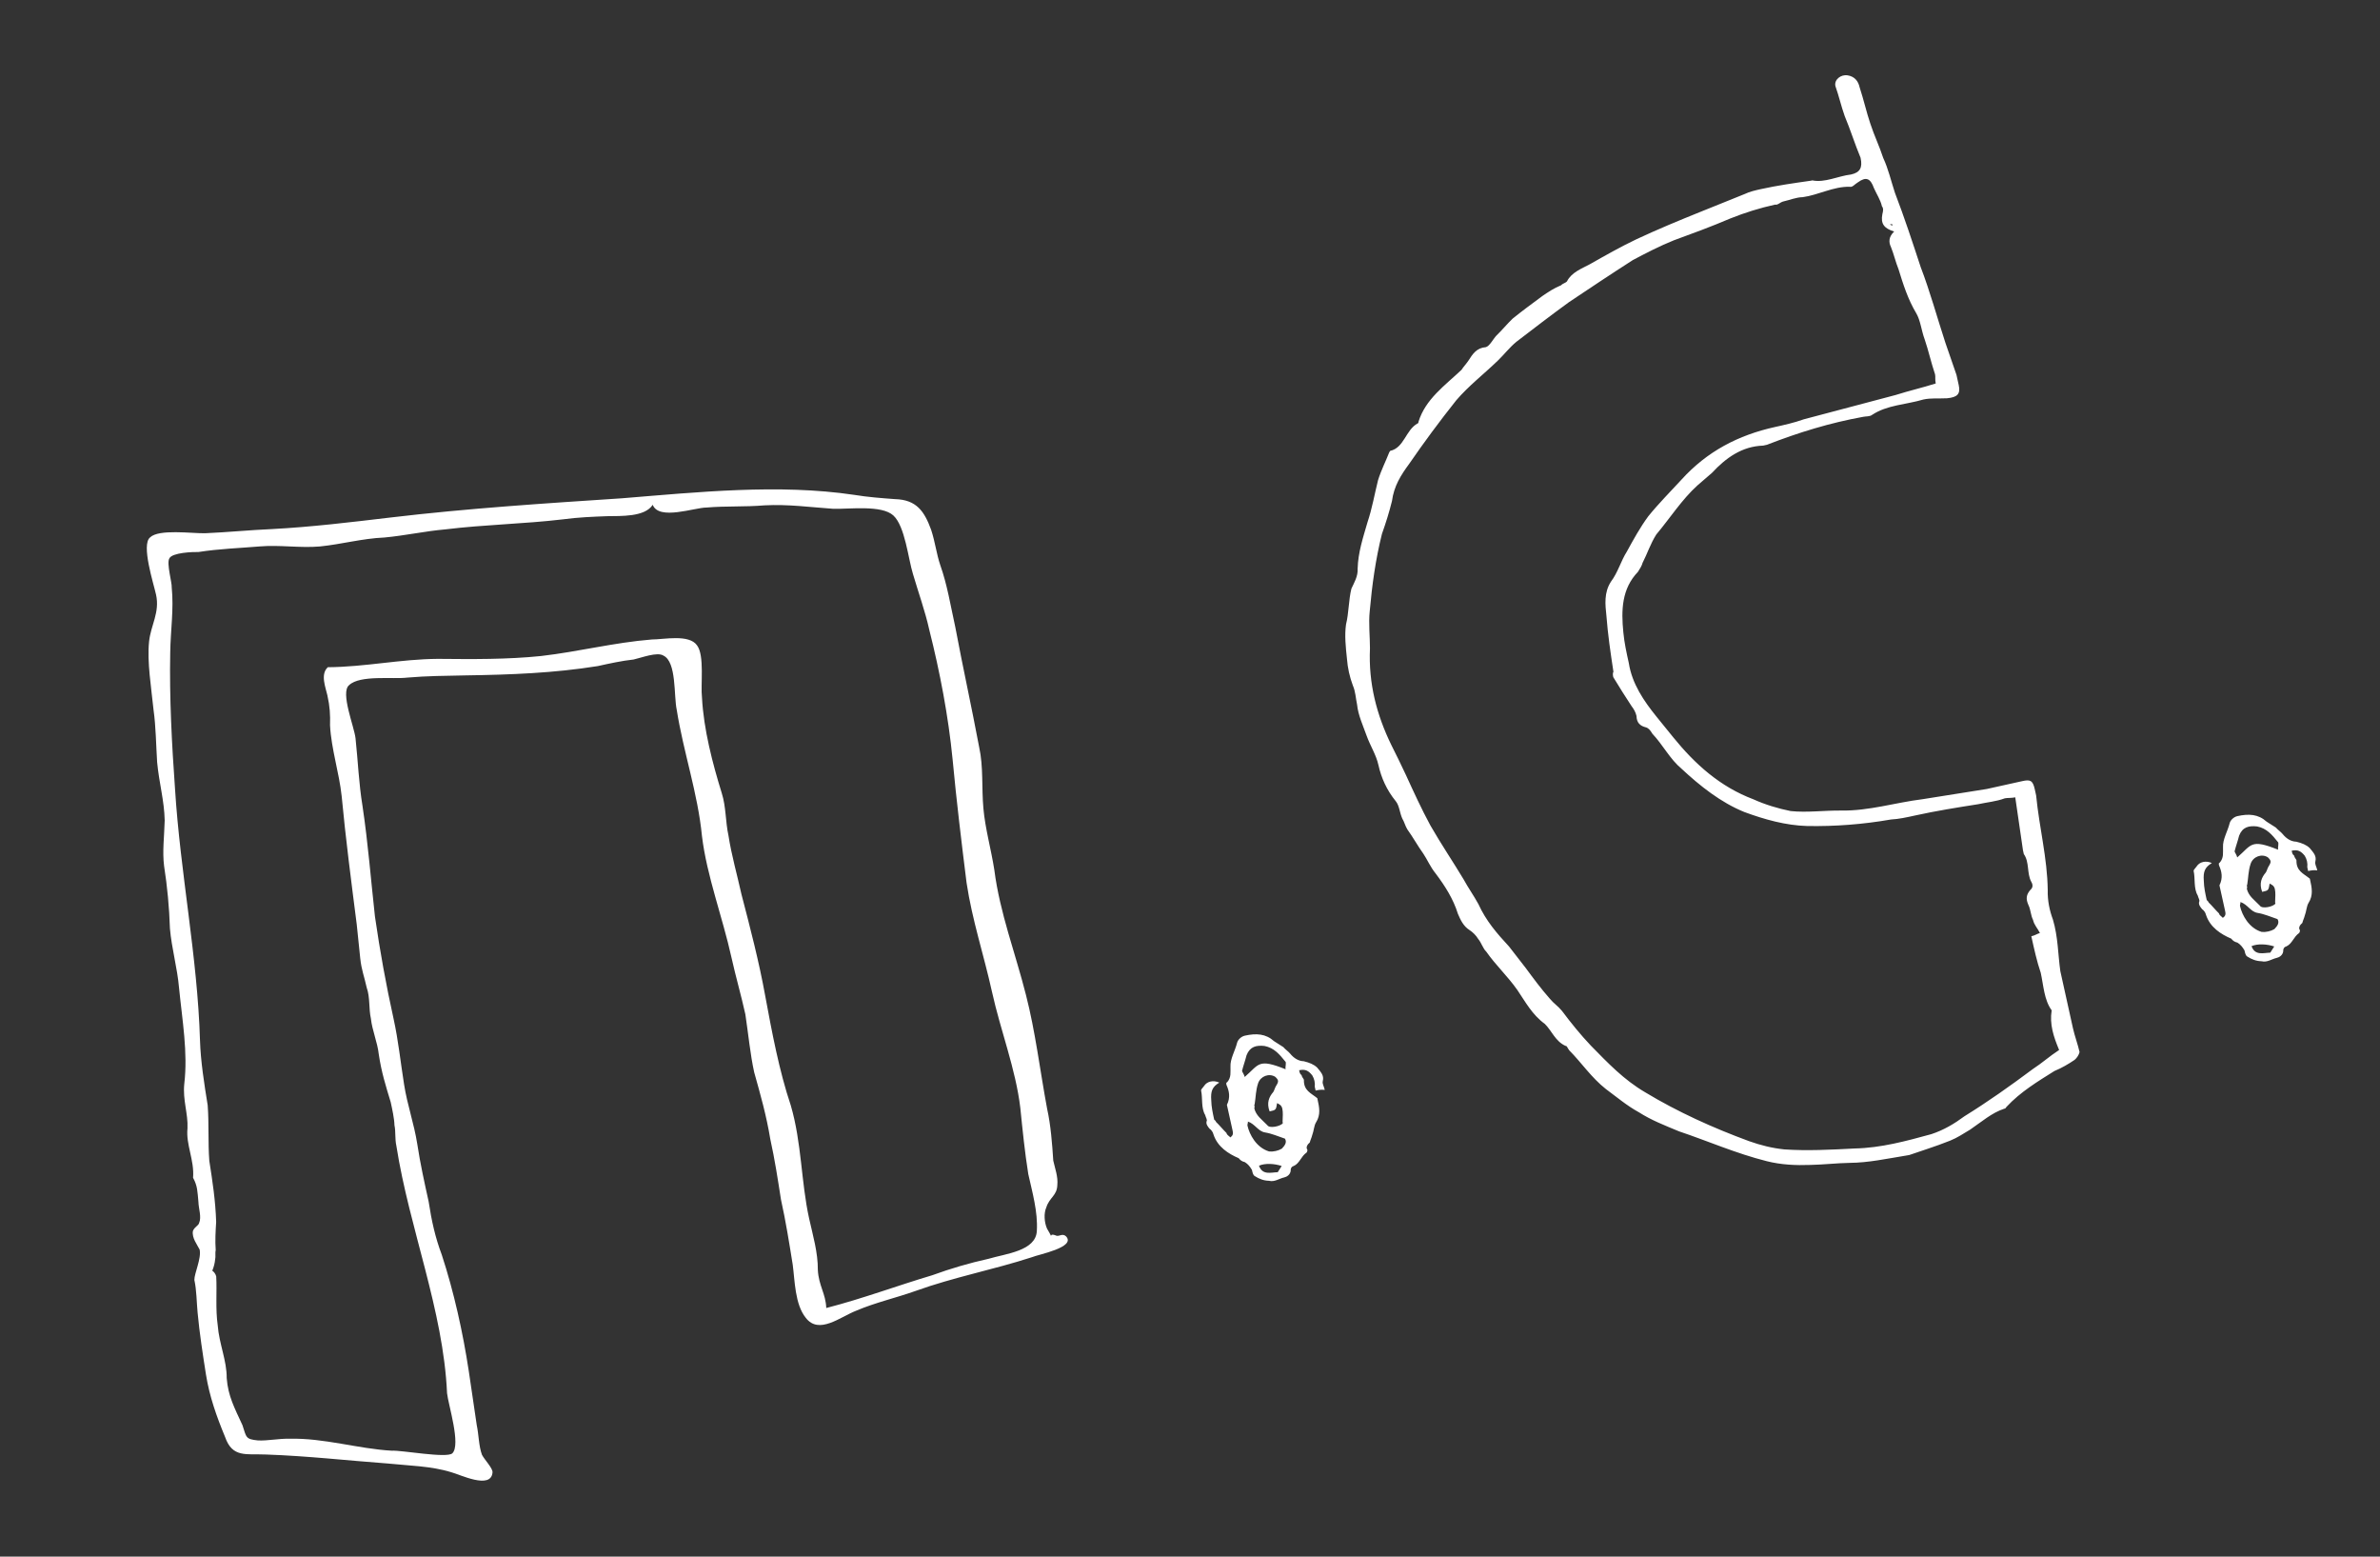<?xml version="1.0" encoding="UTF-8"?> <svg xmlns="http://www.w3.org/2000/svg" width="130" height="85" viewBox="0 0 130 85" fill="none"><rect x="0" y="0" width="130" height="85" fill="#333333" stroke="none"/><path d="M10.546 64.311C10.624 63.348 10.148 62.508 10.241 61.615C10.28 60.806 9.973 60.075 10.066 59.181C10.269 57.464 9.955 55.716 9.779 53.937C9.688 52.866 9.373 51.772 9.282 50.702C9.245 49.547 9.138 48.407 8.962 47.282C8.863 46.504 8.972 45.68 8.996 44.802C8.974 43.717 8.69 42.761 8.583 41.621C8.523 40.69 8.516 39.673 8.386 38.757C8.264 37.547 8.027 36.145 8.143 35.029C8.237 34.136 8.738 33.443 8.524 32.473C8.386 31.849 7.702 29.745 8.196 29.346C8.674 28.876 10.475 29.132 11.199 29.118C12.424 29.065 13.633 28.943 14.857 28.89C17.014 28.777 19.209 28.51 21.335 28.258C25.586 27.754 29.745 27.489 33.973 27.209C38.117 26.874 42.522 26.409 46.657 27.022C47.412 27.146 48.151 27.2 48.89 27.255C50.061 27.287 50.491 27.919 50.86 28.928C51.083 29.606 51.151 30.245 51.358 30.854C51.742 31.933 51.918 33.057 52.179 34.236C52.585 36.4 53.075 38.618 53.481 40.783C53.726 41.892 53.61 43.009 53.716 44.148C53.808 45.219 54.138 46.382 54.313 47.507C54.611 49.84 55.464 52.052 56.039 54.324C56.553 56.319 56.805 58.445 57.195 60.54C57.395 61.441 57.471 62.442 57.531 63.374C57.623 63.79 57.8 64.26 57.753 64.707C57.737 65.292 57.321 65.384 57.151 65.931C57.005 66.254 57.043 66.755 57.189 67.086C57.65 67.856 57.15 67.24 57.712 67.479C57.866 67.518 58.043 67.333 58.228 67.51C58.797 68.112 56.702 68.502 56.371 68.648C54.267 69.332 52.103 69.737 50.015 70.49C48.937 70.874 47.828 71.119 46.764 71.572C45.894 71.91 44.73 72.895 44.015 71.962C43.415 71.222 43.416 69.913 43.301 69.066C43.11 67.872 42.919 66.678 42.658 65.5C42.482 64.375 42.322 63.32 42.077 62.211C41.855 60.878 41.54 59.784 41.195 58.552C40.98 57.581 40.873 56.441 40.713 55.386C40.483 54.346 40.184 53.322 39.954 52.282C39.463 50.063 38.611 47.852 38.343 45.657C38.115 43.308 37.332 41.082 36.965 38.763C36.796 38.001 36.967 36.145 36.236 35.798C35.897 35.582 35.027 35.92 34.611 36.012C33.972 36.08 33.278 36.233 32.654 36.371C30.267 36.754 27.887 36.844 25.423 36.88C24.337 36.902 23.32 36.908 22.25 37C21.472 37.099 19.67 36.843 19.069 37.412C18.576 37.812 19.351 39.677 19.42 40.316C19.557 41.594 19.595 42.75 19.801 44.013C20.107 46.054 20.259 48.056 20.48 50.044C20.756 51.946 21.085 53.764 21.499 55.636C21.759 56.814 21.881 58.023 22.072 59.217C22.248 60.342 22.617 61.351 22.793 62.475C22.953 63.531 23.183 64.57 23.413 65.61C23.574 66.666 23.773 67.567 24.127 68.507C24.794 70.54 25.285 72.759 25.606 74.869C25.751 75.855 25.897 76.841 26.042 77.827C26.149 78.312 26.149 78.967 26.325 79.437C26.456 79.699 26.925 80.177 26.902 80.4C26.824 81.362 25.107 80.506 24.645 80.39C23.552 80.05 22.312 80.033 21.196 79.916C18.978 79.752 16.814 79.504 14.543 79.424C13.441 79.377 12.694 79.615 12.295 78.467C11.826 77.335 11.443 76.256 11.251 75.062C11.075 73.938 10.899 72.813 10.793 71.673C10.739 71.103 10.74 70.449 10.617 69.894C10.61 69.532 11.011 68.716 10.904 68.231C10.774 67.969 10.474 67.599 10.536 67.222C10.628 66.983 10.836 66.937 10.875 66.783C11.021 66.46 10.845 65.99 10.838 65.628C10.784 65.058 10.792 64.765 10.546 64.311ZM17.907 36.433C19.94 36.42 21.881 35.991 23.914 35.977C25.809 35.995 27.703 36.012 29.552 35.822C31.608 35.585 33.534 35.086 35.605 34.919C36.26 34.92 37.647 34.613 38.077 35.245C38.492 35.808 38.26 37.386 38.344 38.095C38.434 39.82 38.918 41.676 39.424 43.309C39.662 44.057 39.623 44.865 39.791 45.628C39.952 46.683 40.267 47.777 40.496 48.817C40.98 50.673 41.463 52.53 41.792 54.348C42.167 56.373 42.558 58.468 43.195 60.364C43.794 62.413 43.753 64.53 44.197 66.541C44.397 67.442 44.681 68.397 44.672 69.344C44.717 70.207 45.102 70.631 45.132 71.424C47.127 70.91 49.007 70.204 50.917 69.636C51.926 69.267 52.951 68.968 53.991 68.738C54.946 68.454 56.587 68.31 56.634 67.209C56.697 66.177 56.382 65.083 56.167 64.112C55.976 62.918 55.854 61.709 55.732 60.5C55.48 58.374 54.658 56.302 54.183 54.153C53.739 52.142 53.102 50.247 52.796 48.206C52.513 45.942 52.246 43.746 52.033 41.467C51.804 39.118 51.337 36.676 50.762 34.404C50.532 33.364 50.163 32.355 49.864 31.33C49.611 30.513 49.435 28.734 48.797 28.148C48.158 27.562 46.394 27.807 45.517 27.783C44.261 27.697 43.06 27.526 41.766 27.594C40.696 27.686 39.664 27.623 38.593 27.714C37.939 27.713 35.99 28.435 35.652 27.565C35.22 28.242 33.895 28.171 33.171 28.186C32.378 28.216 31.585 28.246 30.738 28.36C28.612 28.612 26.509 28.641 24.314 28.908C23.244 28.999 22.135 29.245 20.995 29.351C19.77 29.404 18.676 29.718 17.467 29.84C16.397 29.932 15.265 29.746 14.194 29.837C13.124 29.928 11.969 29.966 10.844 30.142C10.551 30.134 9.396 30.171 9.249 30.494C9.088 30.748 9.402 31.842 9.379 32.065C9.501 33.275 9.315 34.406 9.298 35.646C9.249 38.057 9.385 40.644 9.56 43.078C9.848 47.668 10.79 52.259 10.924 56.81C10.961 57.966 11.152 59.159 11.344 60.353C11.42 61.355 11.357 62.386 11.433 63.388C11.609 64.512 11.77 65.567 11.807 66.722C11.775 67.239 11.744 67.754 11.782 68.255C11.743 68.409 11.789 68.617 11.751 68.771C11.727 68.994 11.689 69.148 11.596 69.387C11.681 69.441 11.781 69.564 11.811 69.703C11.857 70.565 11.763 71.459 11.893 72.375C11.969 73.376 12.392 74.301 12.383 75.248C12.459 76.249 12.82 76.897 13.243 77.821C13.466 78.499 13.412 78.584 14.081 78.654C14.597 78.685 15.221 78.547 15.807 78.563C17.686 78.511 19.564 79.114 21.404 79.216C21.905 79.178 24.407 79.643 24.708 79.358C25.186 78.889 24.488 76.716 24.419 76.077C24.216 71.541 22.357 67.08 21.653 62.582C21.561 62.166 21.623 61.789 21.546 61.442C21.539 61.08 21.416 60.526 21.34 60.179C21.071 59.293 20.833 58.546 20.688 57.56C20.619 56.921 20.327 56.258 20.259 55.619C20.136 55.064 20.221 54.464 20.029 53.924C19.892 53.3 19.745 52.969 19.677 52.33C19.608 51.691 19.54 51.051 19.486 50.481C19.188 48.148 18.875 45.745 18.662 43.465C18.525 42.186 18.095 40.9 18.027 39.606C18.043 39.021 18.02 38.59 17.882 37.965C17.79 37.55 17.483 36.818 17.907 36.433ZM66.601 59.115C66.216 59.345 66.123 59.584 66.161 60.084C66.169 60.446 66.245 60.793 66.322 61.14C66.322 61.14 66.407 61.194 66.422 61.263C66.607 61.44 66.807 61.687 66.991 61.864C67.022 62.003 67.176 62.042 67.191 62.111C67.384 61.996 67.353 61.857 67.323 61.718C67.231 61.302 67.123 60.817 67.016 60.332C67.217 59.924 67.14 59.577 66.994 59.246C66.979 59.177 66.963 59.107 67.033 59.092C67.264 58.823 67.203 58.545 67.211 58.253C67.188 57.821 67.458 57.398 67.574 56.936C67.613 56.782 67.79 56.598 67.998 56.552C68.622 56.414 69.138 56.445 69.592 56.854C69.761 56.962 69.93 57.07 70.1 57.178C70.2 57.301 70.369 57.409 70.469 57.532C70.669 57.779 70.923 57.941 71.216 57.949C71.523 58.026 71.762 58.119 71.947 58.296C72.147 58.543 72.331 58.72 72.254 59.028C72.215 59.182 72.315 59.305 72.361 59.513C72.138 59.49 71.999 59.521 71.861 59.551C71.845 59.482 71.83 59.413 71.815 59.343C71.838 59.12 71.792 58.912 71.677 58.719C71.477 58.473 71.308 58.365 70.961 58.441C70.992 58.58 71.007 58.649 71.091 58.703C71.122 58.842 71.207 58.896 71.222 58.965C71.206 59.551 71.599 59.682 71.953 59.967L71.968 60.037C72.06 60.453 72.152 60.868 71.882 61.292C71.774 61.461 71.766 61.754 71.673 61.992C71.635 62.146 71.581 62.231 71.542 62.385C71.419 62.485 71.311 62.654 71.411 62.778C71.426 62.847 71.372 62.932 71.372 62.932C71.056 63.147 70.994 63.524 70.663 63.67C70.524 63.701 70.485 63.855 70.501 63.924C70.477 64.147 70.285 64.263 70.146 64.293C69.869 64.355 69.622 64.555 69.314 64.477C69.022 64.469 68.783 64.377 68.529 64.215C68.444 64.161 68.414 64.022 68.383 63.883C68.268 63.691 68.168 63.567 67.998 63.459C67.844 63.421 67.76 63.367 67.66 63.243C67.098 63.004 66.505 62.626 66.283 61.948C66.252 61.81 66.152 61.686 66.067 61.632C65.967 61.509 65.867 61.386 65.906 61.232C65.96 61.147 65.86 61.024 65.829 60.885C65.599 60.5 65.699 59.968 65.607 59.553C65.592 59.483 65.715 59.383 65.769 59.298C65.931 59.045 66.278 58.968 66.601 59.115ZM69.349 60.688C69.172 60.218 69.319 59.895 69.55 59.626C69.604 59.541 69.643 59.387 69.697 59.303C69.859 59.049 69.844 58.979 69.659 58.802C69.32 58.586 68.85 58.763 68.719 59.155C68.588 59.548 68.595 59.91 68.533 60.287C68.479 60.372 68.564 60.426 68.51 60.511C68.602 60.926 68.94 61.142 69.225 61.443C69.34 61.636 69.964 61.498 70.072 61.328L70.057 61.259C70.065 60.967 70.088 60.743 70.042 60.535C69.996 60.327 69.842 60.288 69.758 60.234C69.696 60.612 69.696 60.612 69.349 60.688ZM67.988 58.808C68.782 58.123 68.705 57.777 70.222 58.387C70.191 58.248 70.284 58.01 70.199 57.956C69.899 57.586 69.599 57.216 69.068 57.115C68.621 57.068 68.275 57.145 68.089 57.622C68.012 57.93 67.919 58.169 67.842 58.477C67.857 58.546 67.957 58.669 67.988 58.808ZM70.187 62.176C69.794 62.044 69.471 61.898 69.094 61.836C68.716 61.774 68.555 61.373 68.162 61.242C68.178 61.311 68.124 61.396 68.139 61.465C68.246 61.95 68.623 62.667 69.324 62.876C69.547 62.899 69.824 62.838 70.017 62.722C70.194 62.538 70.302 62.368 70.187 62.176ZM69.792 64.008C69.846 63.923 69.9 63.839 70.008 63.669C69.615 63.538 69.1 63.507 68.768 63.653C68.96 64.192 69.43 64.015 69.792 64.008ZM104.289 63.07C103.025 63.277 102.055 63.491 101.038 63.498C100.314 63.512 99.606 63.596 98.882 63.611C98.089 63.641 97.28 63.602 96.51 63.408C94.816 62.983 93.284 62.304 91.714 61.778C90.913 61.446 90.198 61.168 89.52 60.736C88.859 60.374 88.32 59.911 87.712 59.464C86.919 58.839 86.374 58.015 85.72 57.359C85.62 57.236 85.589 57.097 85.52 57.113C84.958 56.873 84.75 56.265 84.381 55.91C83.689 55.409 83.312 54.692 82.881 54.06C82.351 53.305 81.712 52.719 81.182 51.964C80.997 51.787 80.936 51.509 80.736 51.263C80.62 51.07 80.436 50.893 80.266 50.785C79.928 50.569 79.782 50.237 79.636 49.906C79.383 49.09 78.937 48.388 78.421 47.702C78.121 47.332 77.96 46.932 77.745 46.616C77.43 46.176 77.184 45.722 76.868 45.283C76.753 45.09 76.707 44.882 76.592 44.689C76.446 44.358 76.439 43.996 76.239 43.749C75.739 43.133 75.447 42.47 75.293 41.777C75.171 41.222 74.84 40.714 74.648 40.175C74.456 39.635 74.18 39.042 74.126 38.472C74.05 38.125 74.042 37.763 73.896 37.432C73.72 36.962 73.612 36.477 73.574 35.976C73.506 35.337 73.437 34.698 73.522 34.097C73.677 33.481 73.662 32.757 73.817 32.141C73.964 31.818 74.18 31.48 74.157 31.048C74.181 30.17 74.444 29.385 74.691 28.531C74.954 27.745 75.078 26.991 75.271 26.221C75.441 25.674 75.696 25.182 75.881 24.704L75.935 24.62C76.698 24.451 76.776 23.489 77.423 23.127C77.423 23.127 77.492 23.112 77.477 23.043C77.856 21.796 78.927 21.05 79.829 20.196C79.937 20.026 80.114 19.842 80.222 19.672C80.438 19.334 80.654 18.995 81.155 18.957C81.363 18.911 81.563 18.503 81.741 18.319C82.041 18.034 82.327 17.68 82.627 17.395C83.121 16.996 83.683 16.58 84.246 16.165C84.562 15.95 84.878 15.734 85.278 15.573C85.332 15.489 85.54 15.443 85.594 15.358C85.849 14.865 86.388 14.673 86.843 14.427C87.683 13.951 88.523 13.474 89.378 13.067C90.564 12.514 91.697 12.045 92.899 11.561C93.7 11.239 94.501 10.916 95.302 10.593C95.564 10.463 95.911 10.386 96.188 10.325C97.09 10.126 98.006 9.996 98.923 9.866C98.923 9.866 98.923 9.866 98.992 9.85C99.677 9.99 100.394 9.613 101.103 9.529C101.588 9.422 101.75 9.168 101.627 8.613C101.32 7.881 101.067 7.065 100.759 6.333C100.567 5.793 100.445 5.239 100.253 4.7C100.176 4.353 100.546 4.053 100.923 4.115C101.301 4.177 101.501 4.424 101.577 4.77C101.8 5.448 101.953 6.141 102.16 6.75C102.383 7.428 102.644 7.952 102.867 8.63C103.144 9.223 103.282 9.847 103.504 10.525C104.019 11.866 104.464 13.221 104.909 14.577C105.424 15.918 105.815 17.358 106.26 18.714C106.468 19.323 106.675 19.931 106.867 20.471C106.913 20.678 106.943 20.817 106.989 21.025C107.097 21.51 106.919 21.695 106.35 21.748C105.918 21.771 105.472 21.724 105.056 21.816C104.1 22.1 103.084 22.107 102.259 22.653C102.136 22.753 101.913 22.729 101.774 22.76C99.956 23.089 98.254 23.611 96.513 24.287C96.443 24.302 96.374 24.318 96.305 24.333C95.15 24.37 94.271 25.001 93.508 25.824C93.261 26.024 92.96 26.309 92.714 26.509C91.866 27.278 91.218 28.294 90.47 29.186C90.146 29.694 89.976 30.241 89.721 30.733C89.683 30.887 89.575 31.057 89.467 31.226C88.58 32.149 88.548 33.32 88.67 34.529C88.723 35.099 88.846 35.654 88.969 36.208C89.144 37.333 89.79 38.281 90.49 39.144C90.79 39.514 91.09 39.884 91.39 40.254C92.59 41.733 93.952 42.959 95.776 43.647C96.423 43.94 97.123 44.149 97.808 44.288C98.702 44.381 99.618 44.251 100.566 44.26C102.098 44.285 103.523 43.824 105.01 43.641C106.204 43.45 107.328 43.274 108.522 43.083C109.146 42.944 109.77 42.807 110.463 42.653C110.879 42.561 111.033 42.6 111.14 43.085C111.171 43.224 111.202 43.363 111.217 43.432C111.392 45.211 111.829 46.859 111.851 48.6C111.835 49.185 111.957 49.74 112.134 50.21C112.418 51.165 112.409 52.112 112.539 53.029C112.769 54.069 112.999 55.108 113.229 56.148C113.321 56.564 113.498 57.034 113.59 57.45C113.551 57.604 113.443 57.773 113.32 57.873C113.004 58.089 112.618 58.319 112.218 58.481C111.324 59.042 110.361 59.619 109.597 60.442C109.543 60.526 109.543 60.526 109.474 60.542C108.796 60.764 108.249 61.249 107.617 61.68C107.232 61.91 106.916 62.126 106.515 62.287C105.714 62.609 104.828 62.878 104.289 63.07ZM103.463 12.643C102.917 12.473 102.717 12.226 102.818 11.695C102.856 11.541 102.895 11.387 102.795 11.264C102.718 10.917 102.503 10.601 102.357 10.27C102.165 9.73 101.926 9.638 101.487 9.953C101.295 10.068 101.187 10.238 101.033 10.199C100.155 10.175 99.315 10.652 98.468 10.766C98.106 10.773 97.774 10.919 97.428 10.996C97.22 11.042 97.112 11.211 96.958 11.173C96.126 11.357 95.309 11.61 94.508 11.932C93.445 12.386 92.436 12.754 91.426 13.123C90.625 13.446 89.908 13.822 89.192 14.199C87.982 14.975 86.841 15.736 85.701 16.498C84.699 17.228 83.766 17.944 82.834 18.659C82.464 18.959 82.124 19.397 81.824 19.682C81.045 20.436 80.236 21.051 79.542 21.859C78.632 23.005 77.792 24.137 76.966 25.337C76.519 25.945 76.141 26.538 76.032 27.361C75.878 27.977 75.708 28.524 75.484 29.155C75.136 30.541 74.942 31.965 74.817 33.375C74.747 34.045 74.831 34.753 74.83 35.408C74.744 37.318 75.196 39.035 75.995 40.676C76.257 41.2 76.518 41.724 76.794 42.318C77.217 43.242 77.64 44.167 78.132 45.076C78.724 46.109 79.369 47.056 79.946 48.02C80.192 48.474 80.507 48.914 80.753 49.368C81.176 50.293 81.76 50.963 82.43 51.688C82.73 52.058 83.045 52.497 83.345 52.867C83.76 53.43 84.175 53.992 84.66 54.54C84.86 54.786 85.114 54.948 85.314 55.195C85.829 55.881 86.329 56.498 86.898 57.099C87.837 58.055 88.691 58.957 89.86 59.643C91.623 60.708 93.562 61.588 95.541 62.314C96.172 62.538 96.788 62.692 97.458 62.763C98.713 62.849 100.007 62.781 101.301 62.713C102.749 62.683 104.12 62.307 105.491 61.931C106.169 61.709 106.747 61.363 107.31 60.948C108.589 60.156 109.783 59.31 111.032 58.379C111.54 58.049 111.964 57.664 112.473 57.334C112.166 56.602 111.943 55.924 112.067 55.169C111.652 54.606 111.622 53.813 111.469 53.12C111.261 52.511 111.108 51.818 110.955 51.125C111.163 51.079 111.286 50.979 111.425 50.948C111.294 50.686 111.109 50.509 111.048 50.232C110.917 49.97 110.925 49.677 110.795 49.415C110.649 49.084 110.672 48.861 110.903 48.591C111.027 48.491 111.065 48.337 110.95 48.145C110.704 47.69 110.859 47.074 110.544 46.635C110.528 46.566 110.513 46.496 110.498 46.427C110.368 45.51 110.222 44.524 110.077 43.538C109.869 43.584 109.646 43.561 109.507 43.592C109.037 43.768 108.537 43.806 108.051 43.914C106.927 44.09 105.733 44.281 104.624 44.526C104.138 44.633 103.722 44.725 103.291 44.748C101.751 45.016 100.249 45.13 98.716 45.105C97.546 45.073 96.383 44.749 95.275 44.339C93.997 43.822 92.85 42.912 91.843 41.971C91.219 41.455 90.828 40.669 90.258 40.068C90.143 39.875 90.043 39.752 89.889 39.713C89.581 39.636 89.396 39.458 89.389 39.096C89.343 38.888 89.228 38.696 89.128 38.572C88.797 38.064 88.467 37.555 88.121 36.977C88.105 36.908 88.075 36.769 88.129 36.685C87.968 35.63 87.823 34.644 87.747 33.642C87.678 33.003 87.609 32.364 87.987 31.771C88.381 31.248 88.535 30.632 88.859 30.124C89.222 29.462 89.585 28.8 90.032 28.192C90.603 27.485 91.258 26.831 91.844 26.192C93.247 24.646 94.942 23.762 96.953 23.317C97.438 23.21 97.993 23.087 98.532 22.895C100.18 22.458 101.898 22.006 103.547 21.568C104.294 21.33 104.987 21.177 105.734 20.939C105.688 20.731 105.727 20.577 105.696 20.439C105.489 19.83 105.336 19.137 105.128 18.528C104.952 18.058 104.899 17.488 104.668 17.103C104.207 16.332 103.953 15.516 103.7 14.699C103.539 14.299 103.447 13.883 103.285 13.482C103.155 13.22 103.163 12.927 103.463 12.643ZM103.233 12.257C103.318 12.311 103.318 12.311 103.387 12.296C103.372 12.227 103.302 12.242 103.302 12.242C103.302 12.242 103.302 12.242 103.233 12.257ZM104.339 15.285L104.323 15.216L104.339 15.285ZM120.816 47.127C120.431 47.357 120.338 47.596 120.376 48.096C120.383 48.458 120.46 48.805 120.537 49.152C120.537 49.152 120.621 49.206 120.637 49.275C120.821 49.452 121.021 49.699 121.206 49.876C121.236 50.015 121.39 50.053 121.406 50.123C121.598 50.008 121.568 49.869 121.537 49.73C121.445 49.314 121.338 48.829 121.231 48.344C121.431 47.936 121.355 47.589 121.209 47.258C121.193 47.188 121.178 47.119 121.247 47.104C121.479 46.835 121.417 46.557 121.425 46.265C121.403 45.833 121.673 45.41 121.789 44.948C121.827 44.794 122.005 44.609 122.213 44.564C122.836 44.426 123.352 44.457 123.806 44.866C123.976 44.974 124.145 45.081 124.314 45.19C124.414 45.313 124.584 45.421 124.684 45.544C124.884 45.791 125.137 45.953 125.43 45.961C125.738 46.038 125.977 46.131 126.161 46.308C126.361 46.555 126.546 46.732 126.469 47.04C126.43 47.194 126.53 47.317 126.576 47.525C126.353 47.502 126.214 47.533 126.075 47.563C126.06 47.494 126.045 47.425 126.029 47.355C126.053 47.132 126.007 46.924 125.891 46.731C125.691 46.485 125.522 46.377 125.175 46.453C125.206 46.592 125.221 46.661 125.306 46.715C125.337 46.854 125.421 46.908 125.437 46.977C125.421 47.563 125.813 47.694 126.167 47.979L126.183 48.049C126.275 48.465 126.367 48.88 126.097 49.304C125.989 49.473 125.981 49.766 125.888 50.004C125.849 50.158 125.795 50.243 125.757 50.397C125.633 50.497 125.525 50.666 125.625 50.79C125.641 50.859 125.587 50.944 125.587 50.944C125.271 51.159 125.209 51.536 124.877 51.682C124.739 51.713 124.7 51.867 124.715 51.936C124.692 52.159 124.499 52.275 124.361 52.305C124.083 52.367 123.837 52.567 123.529 52.489C123.236 52.481 122.998 52.389 122.744 52.227C122.659 52.173 122.628 52.034 122.598 51.895C122.482 51.703 122.382 51.579 122.213 51.471C122.059 51.433 121.974 51.379 121.874 51.255C121.312 51.016 120.72 50.638 120.497 49.96C120.467 49.822 120.367 49.698 120.282 49.644C120.182 49.521 120.082 49.398 120.121 49.244C120.175 49.159 120.075 49.036 120.044 48.897C119.813 48.512 119.914 47.98 119.822 47.564C119.807 47.495 119.93 47.395 119.984 47.31C120.146 47.056 120.493 46.98 120.816 47.127ZM123.564 48.7C123.387 48.23 123.534 47.907 123.765 47.638C123.819 47.553 123.858 47.399 123.912 47.315C124.074 47.061 124.058 46.991 123.874 46.814C123.535 46.598 123.065 46.775 122.934 47.167C122.802 47.56 122.81 47.922 122.748 48.299C122.694 48.384 122.778 48.438 122.724 48.522C122.816 48.938 123.155 49.154 123.44 49.455C123.555 49.648 124.179 49.51 124.287 49.34L124.271 49.271C124.279 48.978 124.303 48.755 124.257 48.547C124.211 48.339 124.057 48.3 123.972 48.246C123.91 48.624 123.91 48.624 123.564 48.7ZM122.202 46.82C122.996 46.135 122.92 45.789 124.436 46.399C124.406 46.26 124.498 46.021 124.414 45.967C124.114 45.597 123.814 45.227 123.282 45.127C122.836 45.08 122.489 45.157 122.304 45.634C122.227 45.942 122.134 46.181 122.057 46.489C122.072 46.558 122.172 46.681 122.202 46.82ZM124.401 50.188C124.009 50.056 123.686 49.91 123.308 49.848C122.931 49.786 122.77 49.385 122.377 49.254C122.392 49.323 122.338 49.408 122.354 49.477C122.461 49.962 122.838 50.679 123.538 50.888C123.761 50.911 124.039 50.849 124.231 50.734C124.409 50.55 124.517 50.38 124.401 50.188ZM124.007 52.02C124.061 51.935 124.115 51.851 124.223 51.681C123.83 51.55 123.314 51.519 122.983 51.665C123.175 52.204 123.645 52.027 124.007 52.02Z" fill="white"></path></svg> 